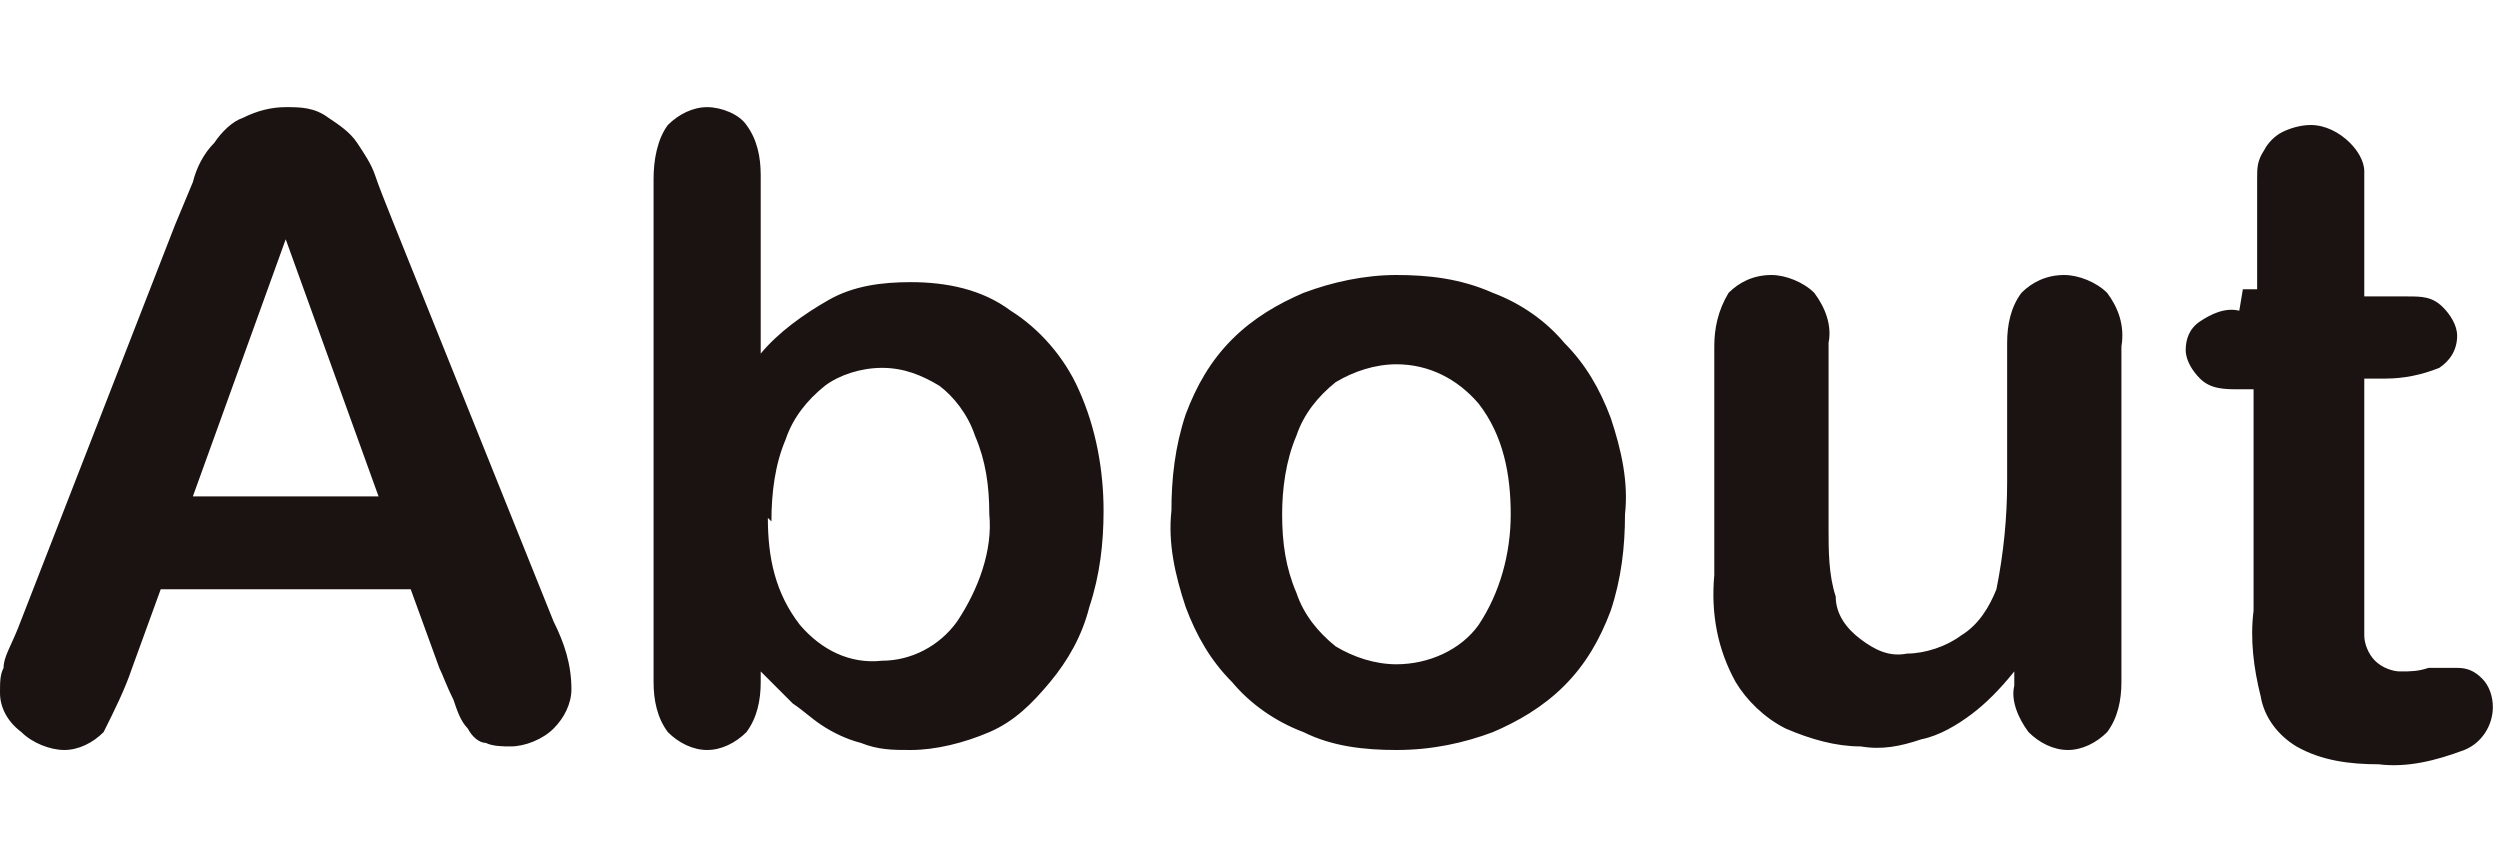 <?xml version="1.0" encoding="UTF-8"?>
<svg id="navi01" xmlns="http://www.w3.org/2000/svg" version="1.1" viewBox="0 0 70 24">
  <!-- Generator: Adobe Illustrator 29.5.1, SVG Export Plug-In . SVG Version: 2.1.0 Build 141)  -->
  <defs>
    <style>
      .st0 {
        fill: #1b1311;
      }
    </style>
  </defs>
  <path id="_パス_4697" data-name="パス_4697" class="st0" d="M12.3,18.7l-.8-2.2h-7l-.8,2.2c-.2.6-.5,1.2-.8,1.8-.3.3-.7.5-1.1.5-.4,0-.9-.2-1.2-.5C.2,20.2,0,19.8,0,19.4c0-.3,0-.5.1-.7,0-.3.2-.6.4-1.1L4.9,6.3l.5-1.2c.1-.4.3-.8.6-1.1.2-.3.5-.6.8-.7.4-.2.8-.3,1.2-.3.4,0,.8,0,1.2.3.3.2.6.4.8.7.2.3.4.6.5.9.1.3.3.8.5,1.3l4.5,11.2c.3.6.5,1.2.5,1.9,0,.4-.2.8-.5,1.1-.3.3-.8.5-1.2.5-.2,0-.5,0-.7-.1-.2,0-.4-.2-.5-.4-.2-.2-.3-.5-.4-.8-.2-.4-.3-.7-.4-.9ZM5.4,13.9h5.2l-2.6-7.2-2.6,7.2ZM21.3,4.9v5c.5-.6,1.2-1.1,1.9-1.5.7-.4,1.5-.5,2.3-.5,1,0,2,.2,2.8.8.8.5,1.5,1.3,1.9,2.2.5,1.1.7,2.3.7,3.4,0,.9-.1,1.8-.4,2.7-.2.8-.6,1.5-1.1,2.1-.5.6-1,1.1-1.7,1.4-.7.3-1.5.5-2.2.5-.5,0-.9,0-1.4-.2-.4-.1-.8-.3-1.1-.5-.3-.2-.5-.4-.8-.6-.2-.2-.5-.5-.9-.9v.3c0,.5-.1,1-.4,1.4-.3.3-.7.5-1.1.5-.4,0-.8-.2-1.1-.5-.3-.4-.4-.9-.4-1.4V5c0-.5.1-1.1.4-1.5.3-.3.7-.5,1.1-.5.4,0,.9.2,1.1.5.3.4.4.9.4,1.4ZM21.5,14.5c0,1.1.2,2.1.9,3,.6.7,1.4,1.1,2.3,1,.8,0,1.6-.4,2.1-1.1.6-.9,1-2,.9-3,0-.8-.1-1.5-.4-2.2-.2-.6-.6-1.1-1-1.4-.5-.3-1-.5-1.6-.5-.6,0-1.2.2-1.6.5-.5.4-.9.9-1.1,1.5-.3.7-.4,1.5-.4,2.3h0ZM45.5,14.4c0,.9-.1,1.8-.4,2.7-.3.8-.7,1.5-1.3,2.1-.6.6-1.3,1-2,1.3-.8.3-1.7.5-2.7.5-.9,0-1.8-.1-2.6-.5-.8-.3-1.5-.8-2-1.4-.6-.6-1-1.3-1.3-2.1-.3-.9-.5-1.8-.4-2.7,0-.9.1-1.8.4-2.7.3-.8.7-1.5,1.3-2.1.6-.6,1.3-1,2-1.3.8-.3,1.7-.5,2.6-.5.9,0,1.8.1,2.7.5.8.3,1.5.8,2,1.4.6.6,1,1.3,1.3,2.1.3.9.5,1.8.4,2.7ZM42.3,14.4c0-1.1-.2-2.2-.9-3.1-.6-.7-1.4-1.1-2.3-1.1-.6,0-1.2.2-1.7.5-.5.4-.9.9-1.1,1.5-.3.7-.4,1.5-.4,2.2,0,.8.1,1.5.4,2.2.2.6.6,1.1,1.1,1.5.5.3,1.1.5,1.7.5.9,0,1.8-.4,2.3-1.1.6-.9.9-2,.9-3.1ZM56.4,19.2v-.4c-.4.5-.8.9-1.2,1.2-.4.3-.9.6-1.4.7-.6.2-1.1.3-1.7.2-.7,0-1.4-.2-2.1-.5-.6-.3-1.1-.8-1.4-1.3-.5-.9-.7-1.9-.6-3v-6.4c0-.5.1-1,.4-1.5.3-.3.7-.5,1.2-.5.4,0,.9.2,1.2.5.3.4.5.9.4,1.4v5.2c0,.6,0,1.3.2,1.9,0,.5.3.9.7,1.2.4.3.8.5,1.3.4.5,0,1.1-.2,1.5-.5.5-.3.8-.8,1-1.3.2-1,.3-2,.3-3v-3.9c0-.5.1-1,.4-1.4.3-.3.7-.5,1.2-.5.4,0,.9.2,1.2.5.3.4.5.9.4,1.5v9.4c0,.5-.1,1-.4,1.4-.3.3-.7.5-1.1.5-.4,0-.8-.2-1.1-.5-.3-.4-.5-.9-.4-1.3ZM62.8,8.1h.4v-1.9c0-.5,0-.9,0-1.2,0-.3,0-.5.2-.8.1-.2.3-.4.5-.5.2-.1.5-.2.8-.2.4,0,.8.2,1.1.5.2.2.4.5.4.8,0,.4,0,.8,0,1.3v2.2h1.2c.4,0,.7,0,1,.3.2.2.4.5.4.8,0,.4-.2.7-.5.9-.5.2-1,.3-1.5.3h-.6v6c0,.4,0,.8,0,1.2,0,.2.1.5.3.7.2.2.5.3.7.3.3,0,.5,0,.8-.1.2,0,.5,0,.8,0,.3,0,.5.1.7.3.2.2.3.5.3.8,0,.5-.3,1-.8,1.2-.8.3-1.6.5-2.4.4-.8,0-1.6-.1-2.3-.5-.5-.3-.9-.8-1-1.4-.2-.8-.3-1.6-.2-2.4v-6.2h-.4c-.4,0-.8,0-1.1-.3-.2-.2-.4-.5-.4-.8,0-.3.1-.6.4-.8.3-.2.7-.4,1.1-.3h0Z"/>
</svg>